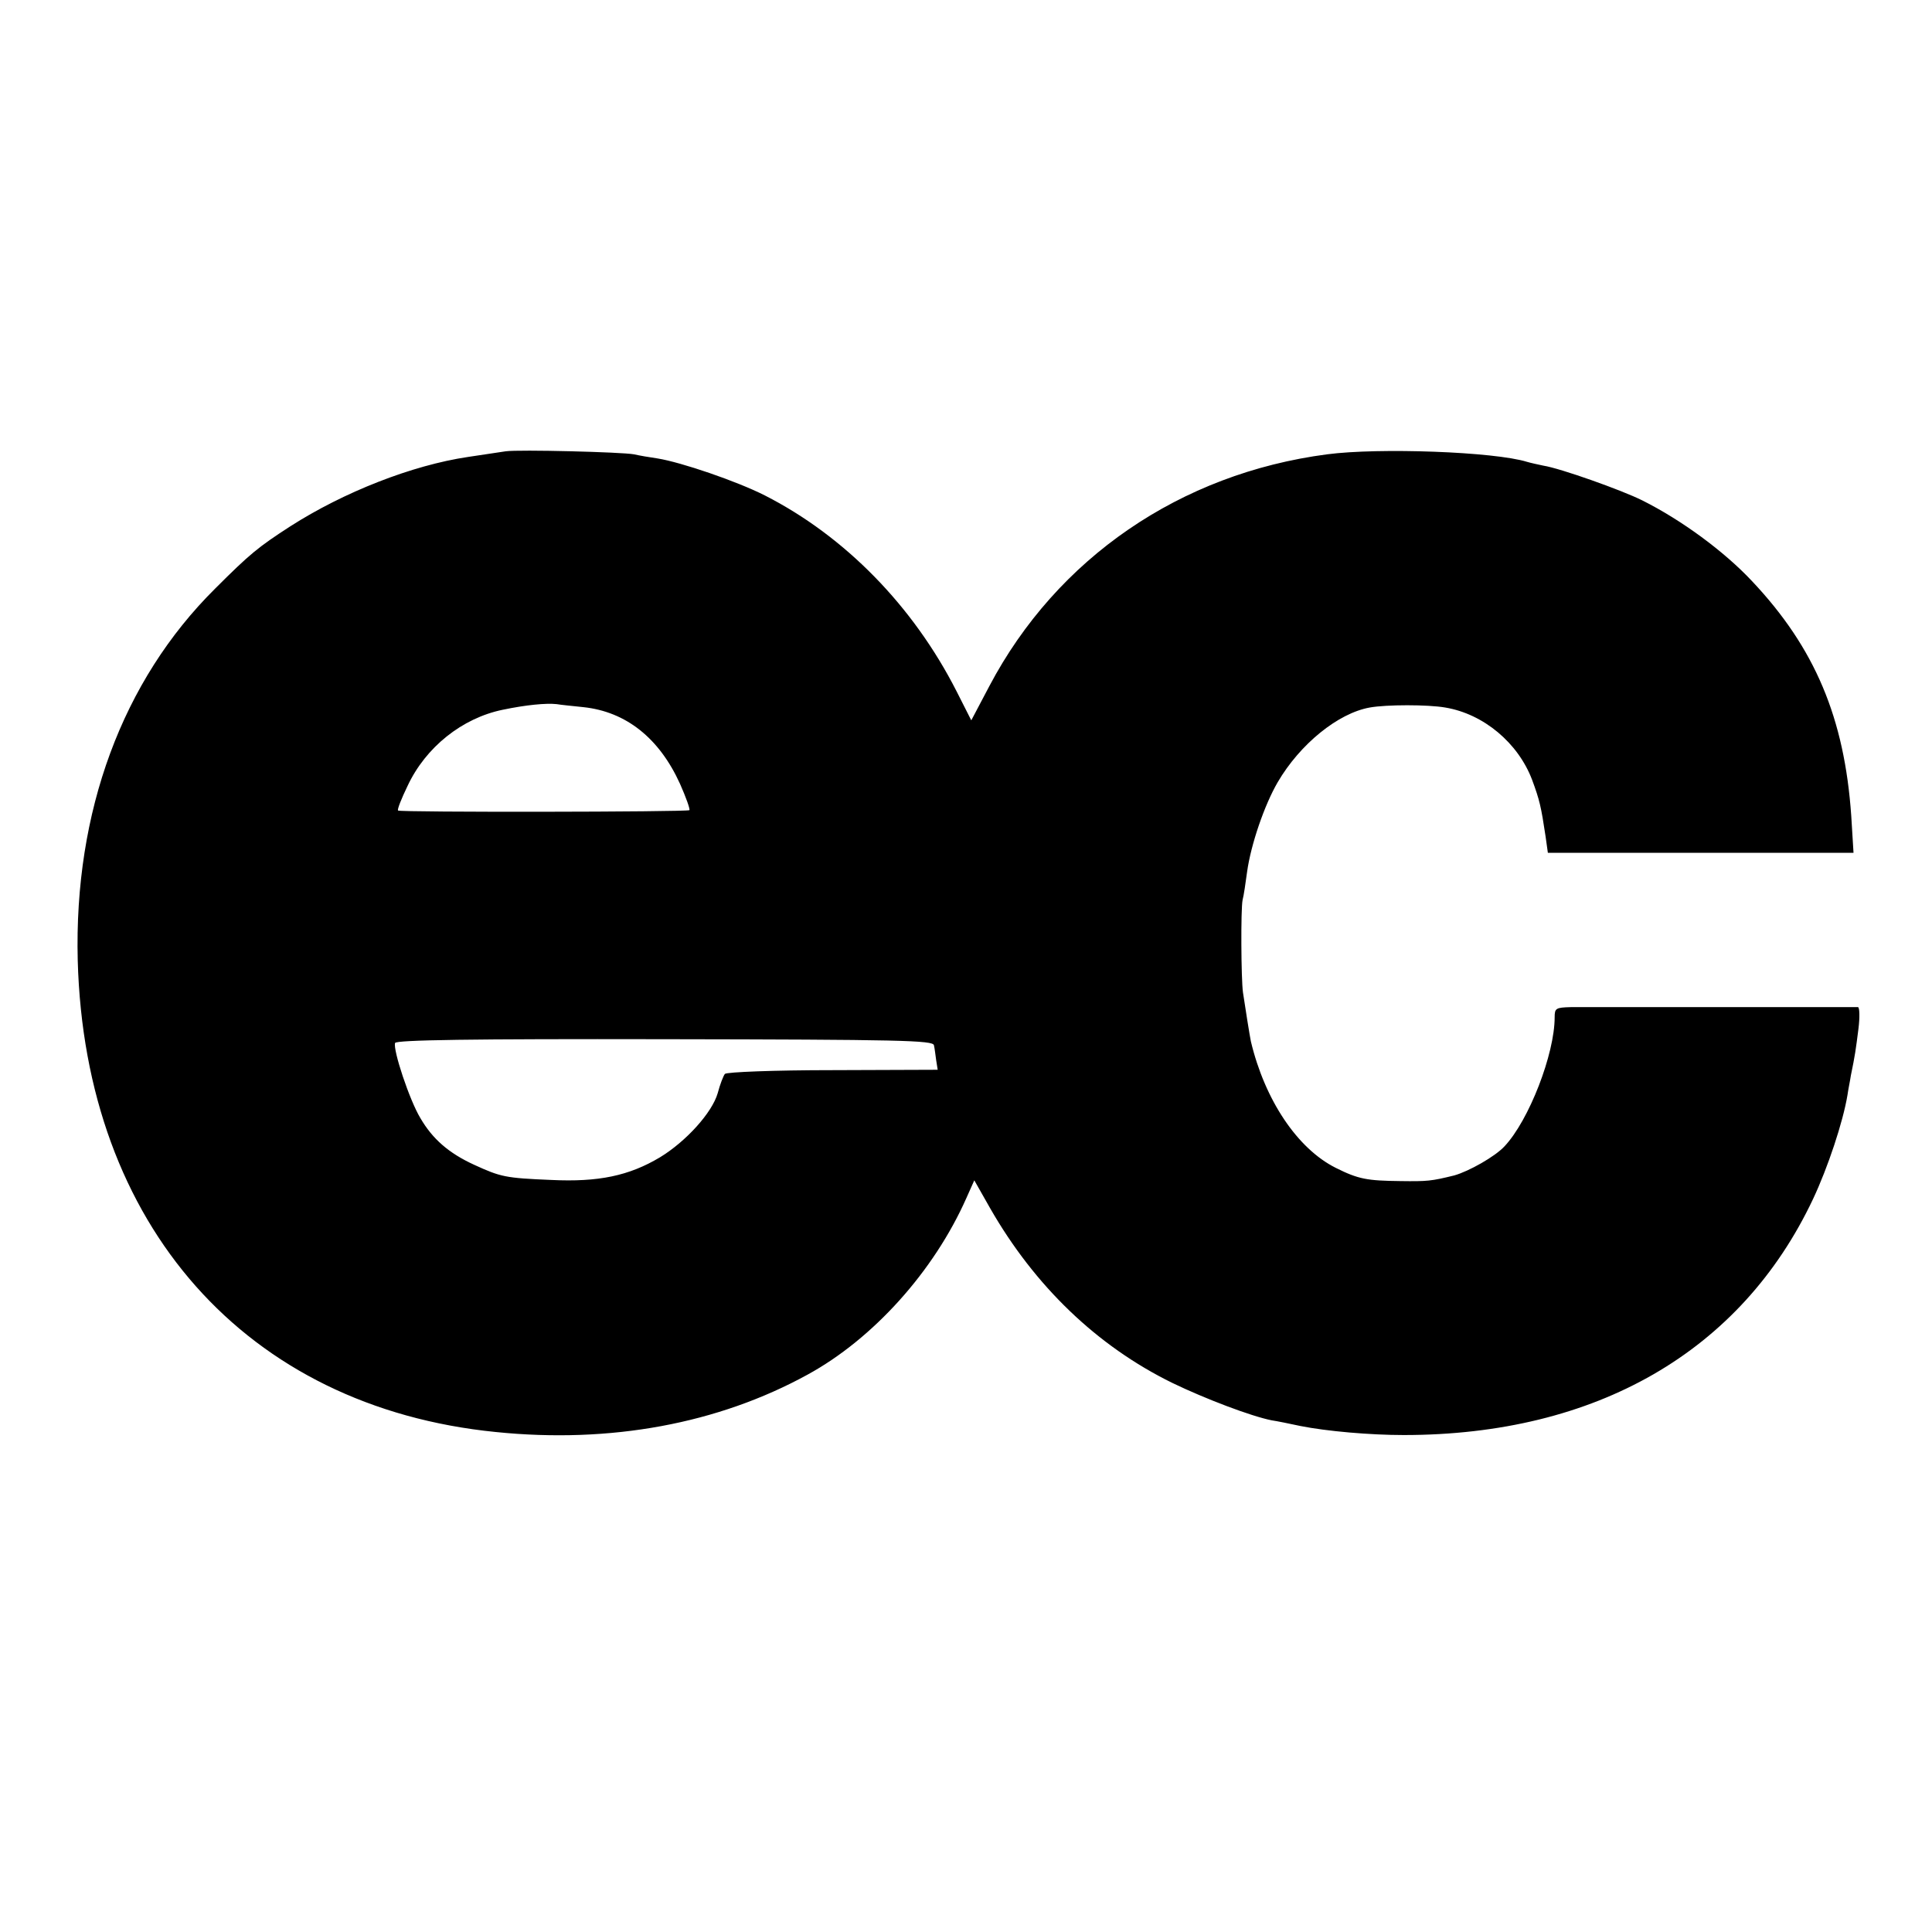 <?xml version="1.0" standalone="no"?>
<!DOCTYPE svg PUBLIC "-//W3C//DTD SVG 20010904//EN"
 "http://www.w3.org/TR/2001/REC-SVG-20010904/DTD/svg10.dtd">
<svg version="1.0" xmlns="http://www.w3.org/2000/svg"
 width="512pt" height="512pt" viewBox="0 0 512 512"
 preserveAspectRatio="xMidYMid meet">
<g transform="translate(0,512) scale(0.1,-0.1)"
fill="#000000" stroke="none">
<path d="M1340 3924 c-14 -2 -59 -9 -100 -15 -148 -22 -329 -93 -471 -184 -85
-55 -107 -73 -199 -165 -246 -244 -374 -591 -364 -985 19 -702 446 -1184 1108
-1250 304 -31 589 22 826 152 174 95 335 274 421 468 l21 47 42 -74 c118 -206
283 -365 483 -463 87 -42 208 -88 263 -99 14 -2 48 -9 76 -15 70 -14 185 -24
274 -24 510 0 894 221 1085 626 39 83 79 203 91 275 2 15 7 38 9 52 11 53 13
68 20 123 4 31 3 57 -1 58 -13 0 -712 0 -761 0 -40 -1 -43 -3 -43 -27 0 -97
-68 -273 -133 -342 -25 -27 -94 -66 -133 -77 -61 -15 -71 -16 -143 -15 -88 1
-111 5 -171 35 -102 51 -188 180 -225 335 -2 8 -17 102 -21 130 -5 36 -6 221
-1 245 3 11 8 45 12 75 10 72 46 177 81 237 59 101 160 183 244 198 44 8 154
8 200 0 102 -17 193 -94 230 -191 20 -54 24 -71 36 -151 l6 -43 405 0 405 0
-6 98 c-18 259 -96 445 -263 622 -74 79 -187 162 -291 214 -54 27 -217 85
-262 92 -14 3 -33 7 -43 10 -87 27 -393 38 -530 20 -389 -51 -716 -275 -895
-614 l-48 -91 -39 77 c-115 226 -296 411 -508 519 -75 38 -222 88 -284 98 -21
3 -50 8 -63 11 -31 6 -305 13 -340 8z m206 -678 c113 -12 201 -82 256 -203 16
-36 27 -67 25 -70 -6 -5 -767 -6 -772 -1 -3 2 9 32 25 65 48 103 145 180 252
202 62 13 115 18 143 15 11 -2 43 -5 71 -8z m929 -896 c2 -8 4 -26 6 -40 l4
-25 -278 -1 c-155 0 -281 -5 -286 -10 -4 -5 -13 -28 -19 -51 -15 -52 -84 -128
-153 -170 -82 -49 -163 -66 -288 -60 -122 5 -134 8 -204 40 -68 31 -111 69
-143 124 -29 48 -73 181 -67 199 3 8 199 11 715 10 624 -1 711 -3 713 -16z"/>
</g>
</svg>
